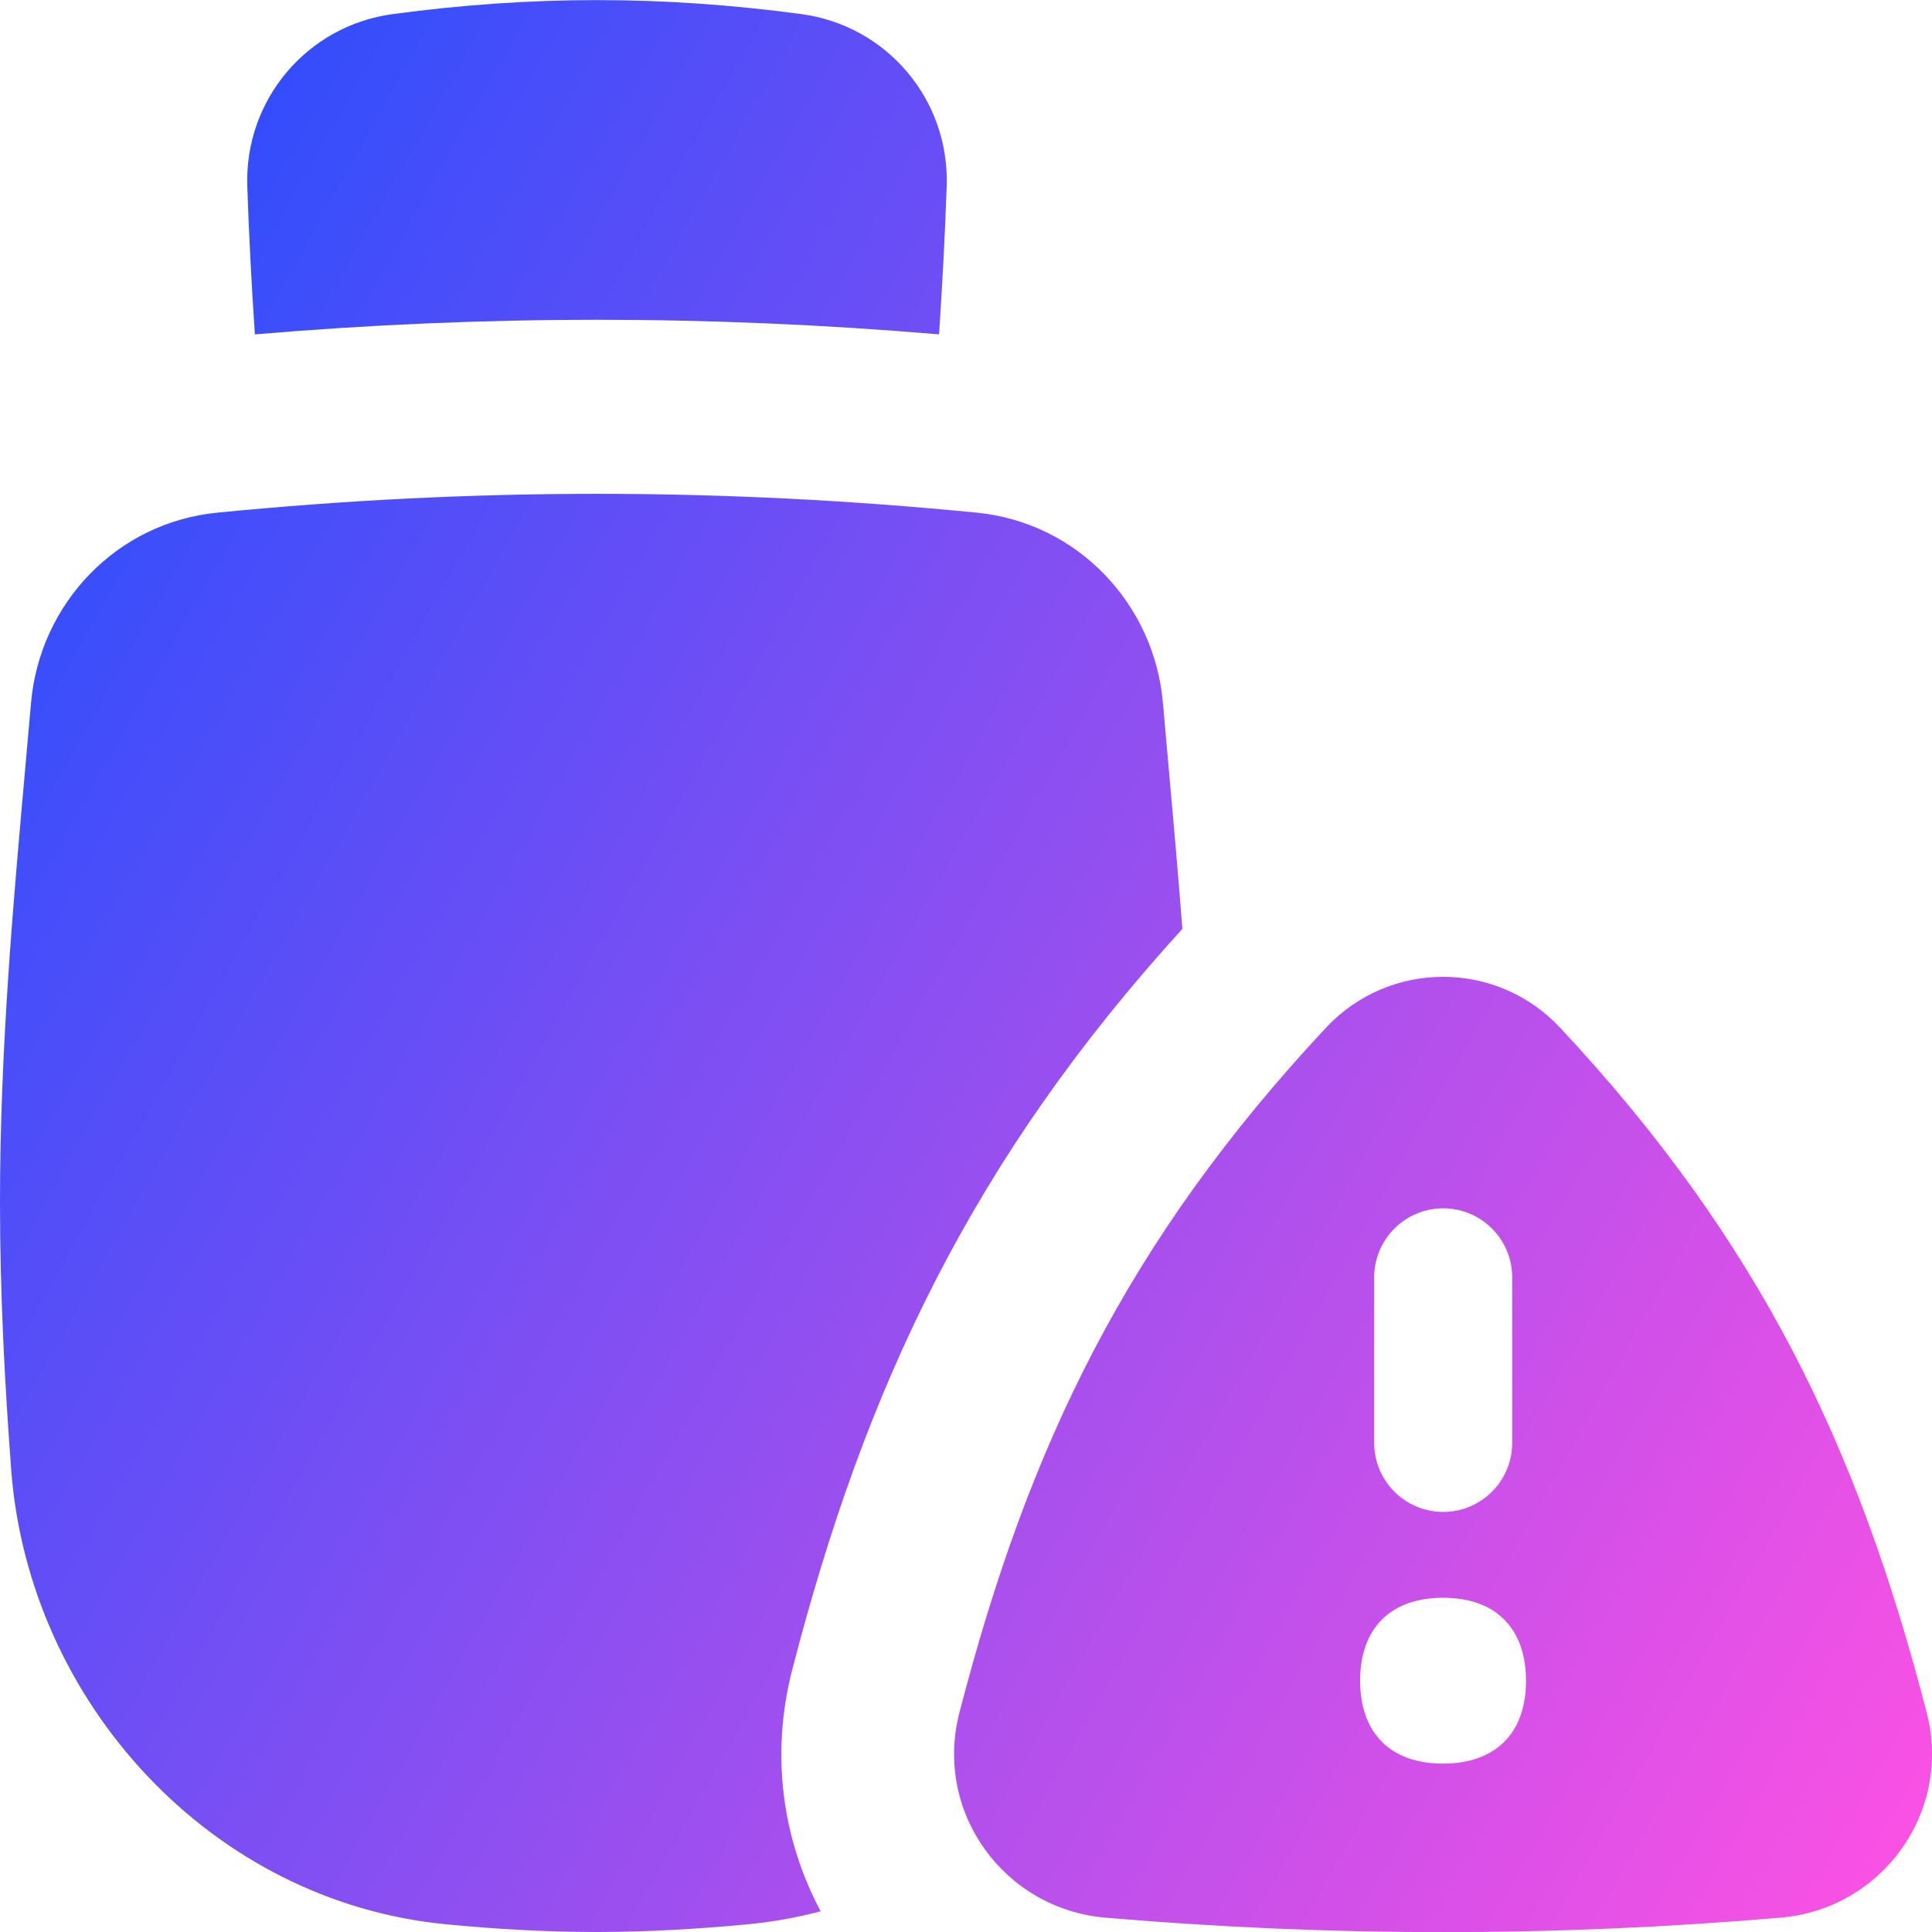 <svg xmlns="http://www.w3.org/2000/svg" fill="none" viewBox="0 0 14 14" id="Threat-Usb--Streamline-Flex-Gradient">
  <desc>
    Threat Usb Streamline Icon: https://streamlinehq.com
  </desc>
  <g id="threat-usb--bug-usb-file-threat-danger 1">
    <path id="Union" fill="url(#paint0_linear_9380_59)" fill-rule="evenodd" d="M2.847.102c1.007-.135 1.952-.135 2.959 0C6.427.185 6.882.723 6.86 1.35c-.012.358-.032.716-.055 1.073-1.663-.141-3.295-.141-4.958 0-.024-.357-.043-.716-.055-1.073C1.771.723 2.226.185 2.847.102ZM.225 5.092c.063-.715.617-1.305 1.349-1.377 1.851-.182 3.653-.182 5.504 0 .732.072 1.286.662 1.349 1.377.012.138.025.278.037.419.036.398.072.805.104 1.22-1.525 1.675-2.3 3.325-2.827 5.368-.161.623-.068 1.238.206 1.751-.174.046-.353.078-.536.095-.354.033-.716.055-1.085.055s-.731-.021-1.085-.055C1.529 13.784.207 12.332.081 10.649.034 10.02 0 9.372 0 8.711c0-1.106.097-2.185.188-3.2.013-.141.025-.28.037-.419ZM11.307 7.449c-.461-.494-1.239-.494-1.7 0-1.442 1.545-2.156 3.032-2.655 4.963-.185.719.323 1.421 1.058 1.484 1.638.14 3.255.14 4.894 0 .735-.063 1.243-.765 1.058-1.484-.498-1.931-1.213-3.418-2.655-4.963Zm-.349 1.807c0-.276-.224-.5-.5-.5s-.5.224-.5.5v1.2c0 .276.224.5.5.5s.5-.224.5-.5V9.256Zm-.944 2.48c.105-.105.257-.158.443-.158s.338.052.443.158c.105.105.158.257.158.443s-.052.338-.158.443c-.105.105-.257.158-.443.158s-.338-.053-.443-.158c-.105-.105-.158-.257-.158-.443s.053-.338.158-.443Z" clip-rule="evenodd"></path>
  </g>
  <defs>
    <linearGradient id="paint0_linear_9380_59" x1="13.953" x2="-2.626" y1="14.003" y2="4.677" gradientUnits="userSpaceOnUse">
      <stop stop-color="#ff51e3"></stop>
      <stop offset="1" stop-color="#1b4dff"></stop>
    </linearGradient>
  </defs>
</svg>